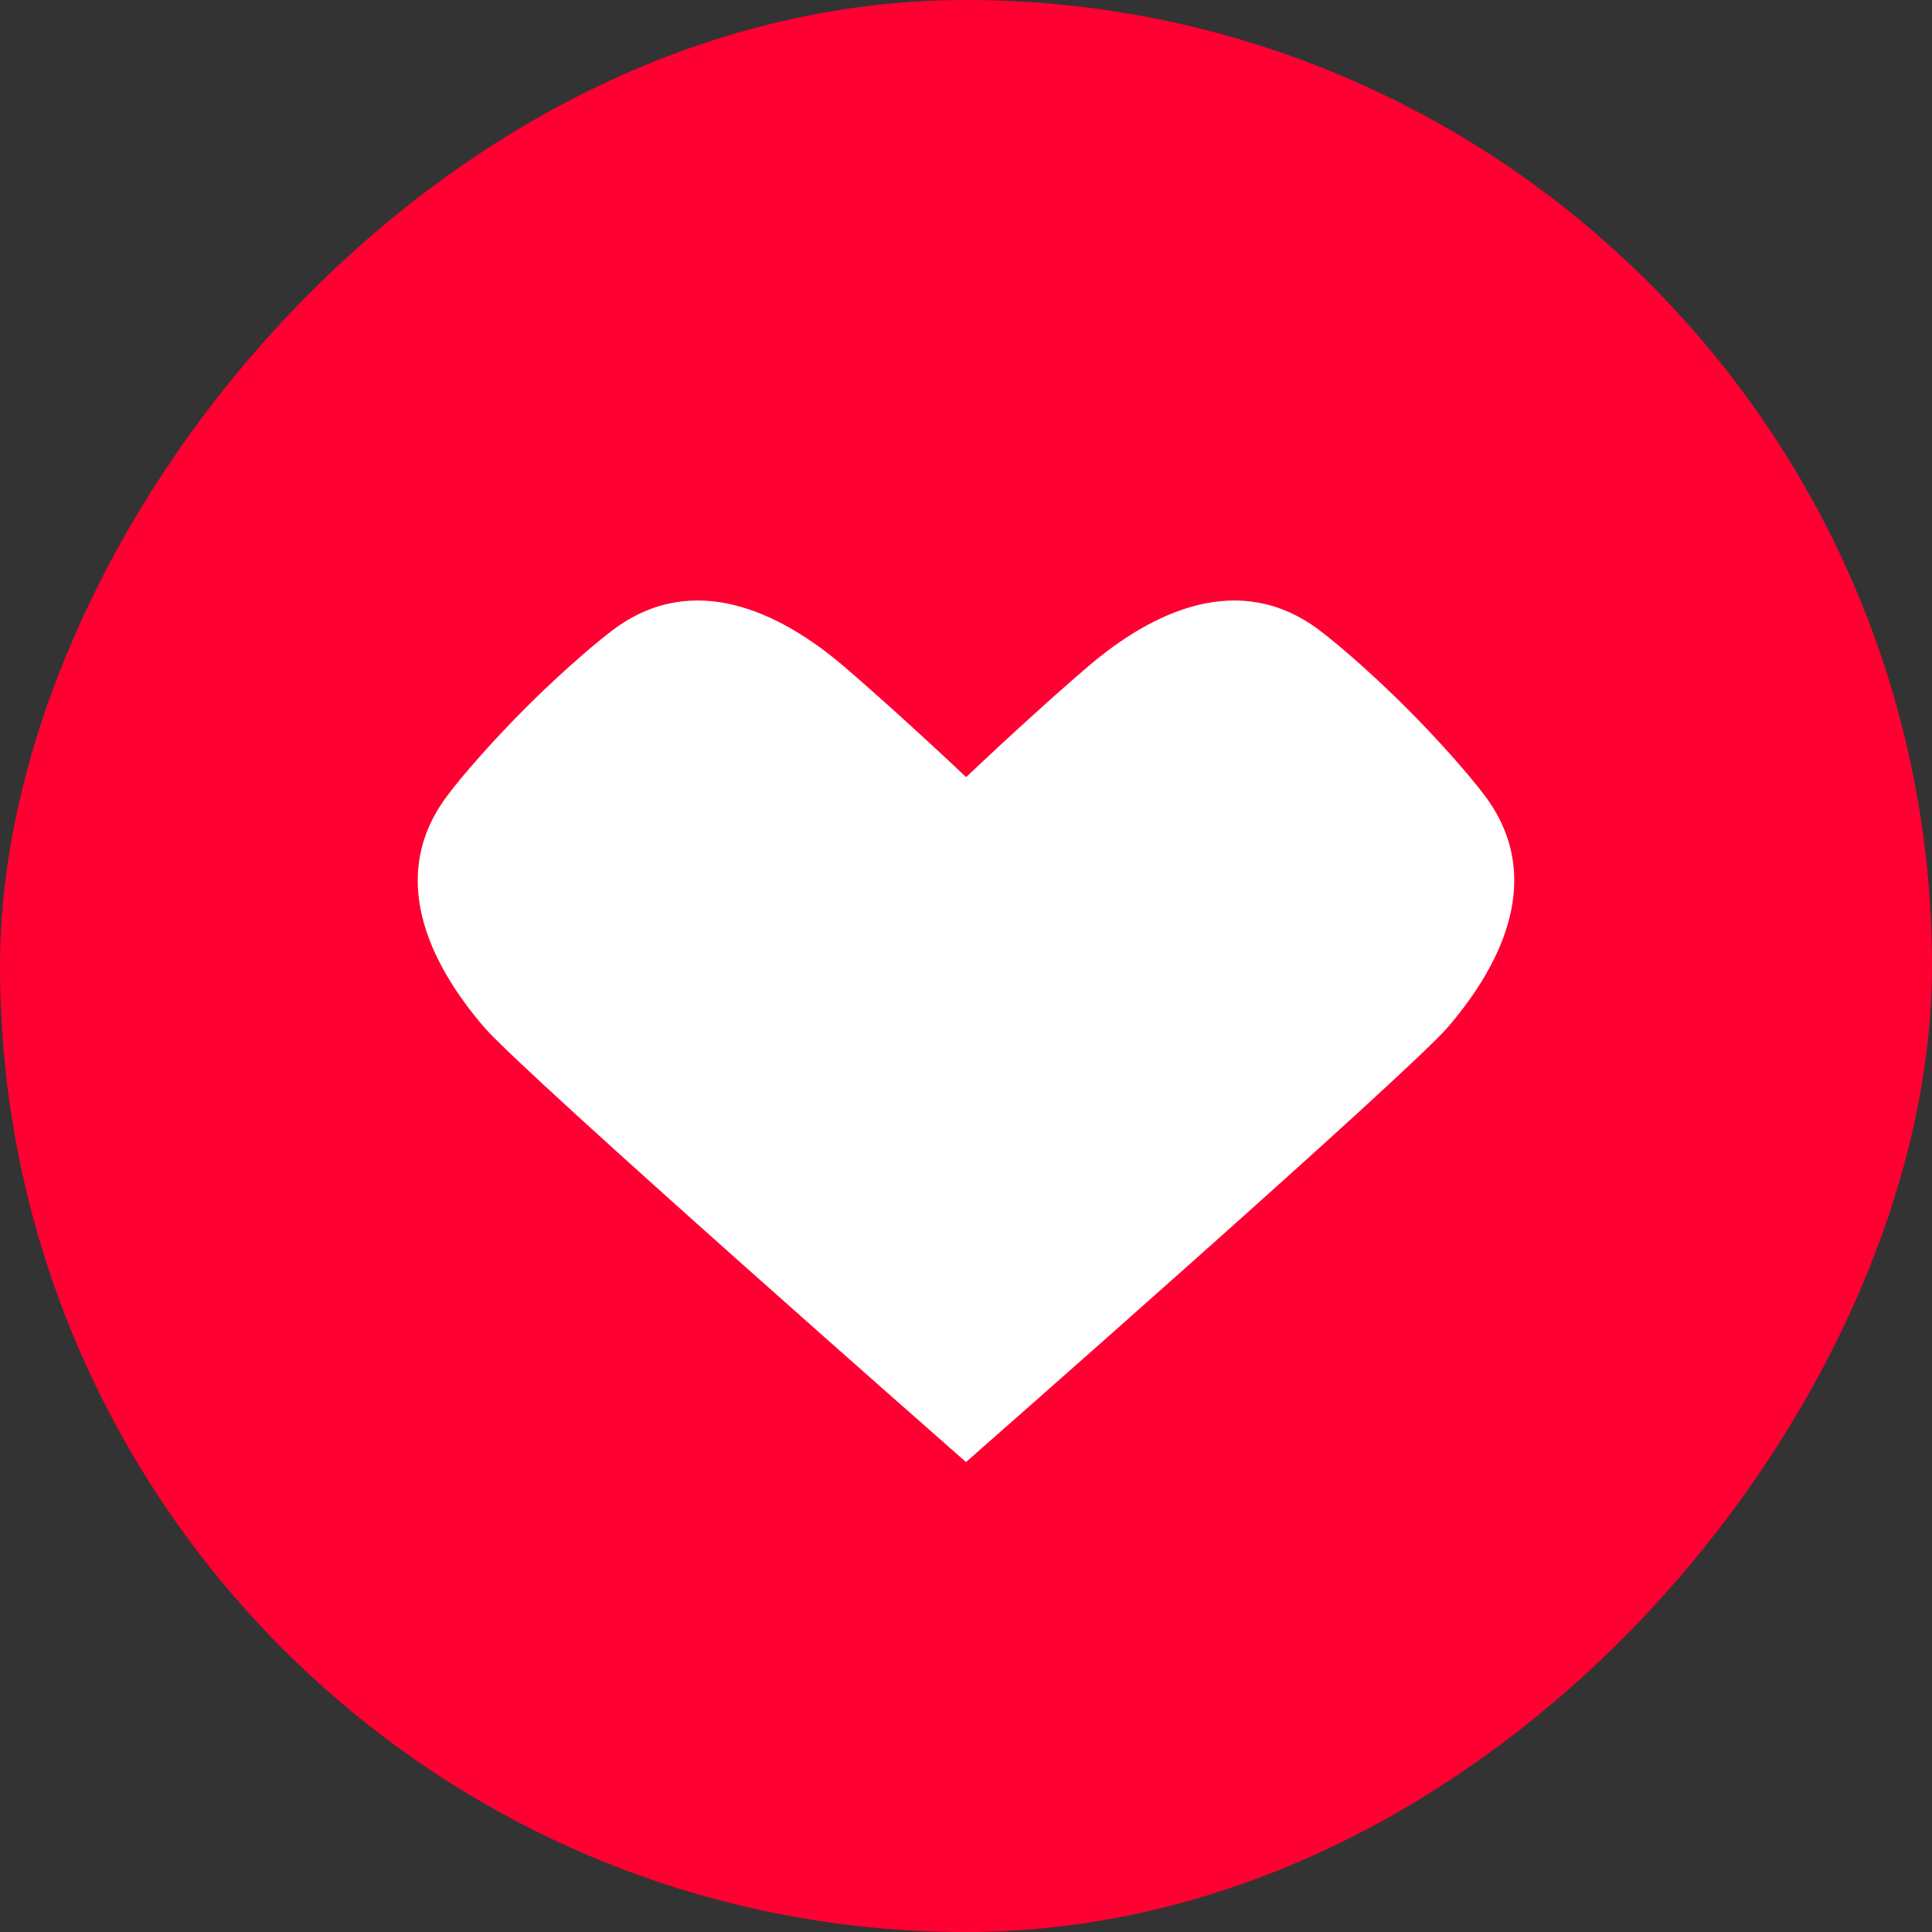 <?xml version="1.0" encoding="UTF-8"?> <svg xmlns="http://www.w3.org/2000/svg" width="74" height="74" viewBox="0 0 74 74" fill="none"><rect x="0" y="0" width="74" height="74" fill="#333333" stroke="none"/><rect width="74" height="74" rx="37" transform="matrix(-1 0 0 1 74 0)" fill="#FF0032"></rect><path fill-rule="evenodd" clip-rule="evenodd" d="M56.881 30.489C56.222 29.609 54.997 28.243 53.877 27.123C52.757 26.003 51.391 24.778 50.511 24.119C47.465 21.844 44.152 23.407 41.672 25.531C40.47 26.557 38.703 28.156 37.005 29.766C35.307 28.162 33.534 26.563 32.332 25.531C29.847 23.407 26.533 21.844 23.488 24.119C22.613 24.778 21.242 26.003 20.122 27.123C19.007 28.243 17.776 29.609 17.123 30.489C14.842 33.535 16.405 36.848 18.529 39.328C20.093 41.154 37 56 37 56C37 56 53.906 41.154 55.469 39.328C57.593 36.848 59.156 33.535 56.881 30.489Z" fill="white"></path></svg> 